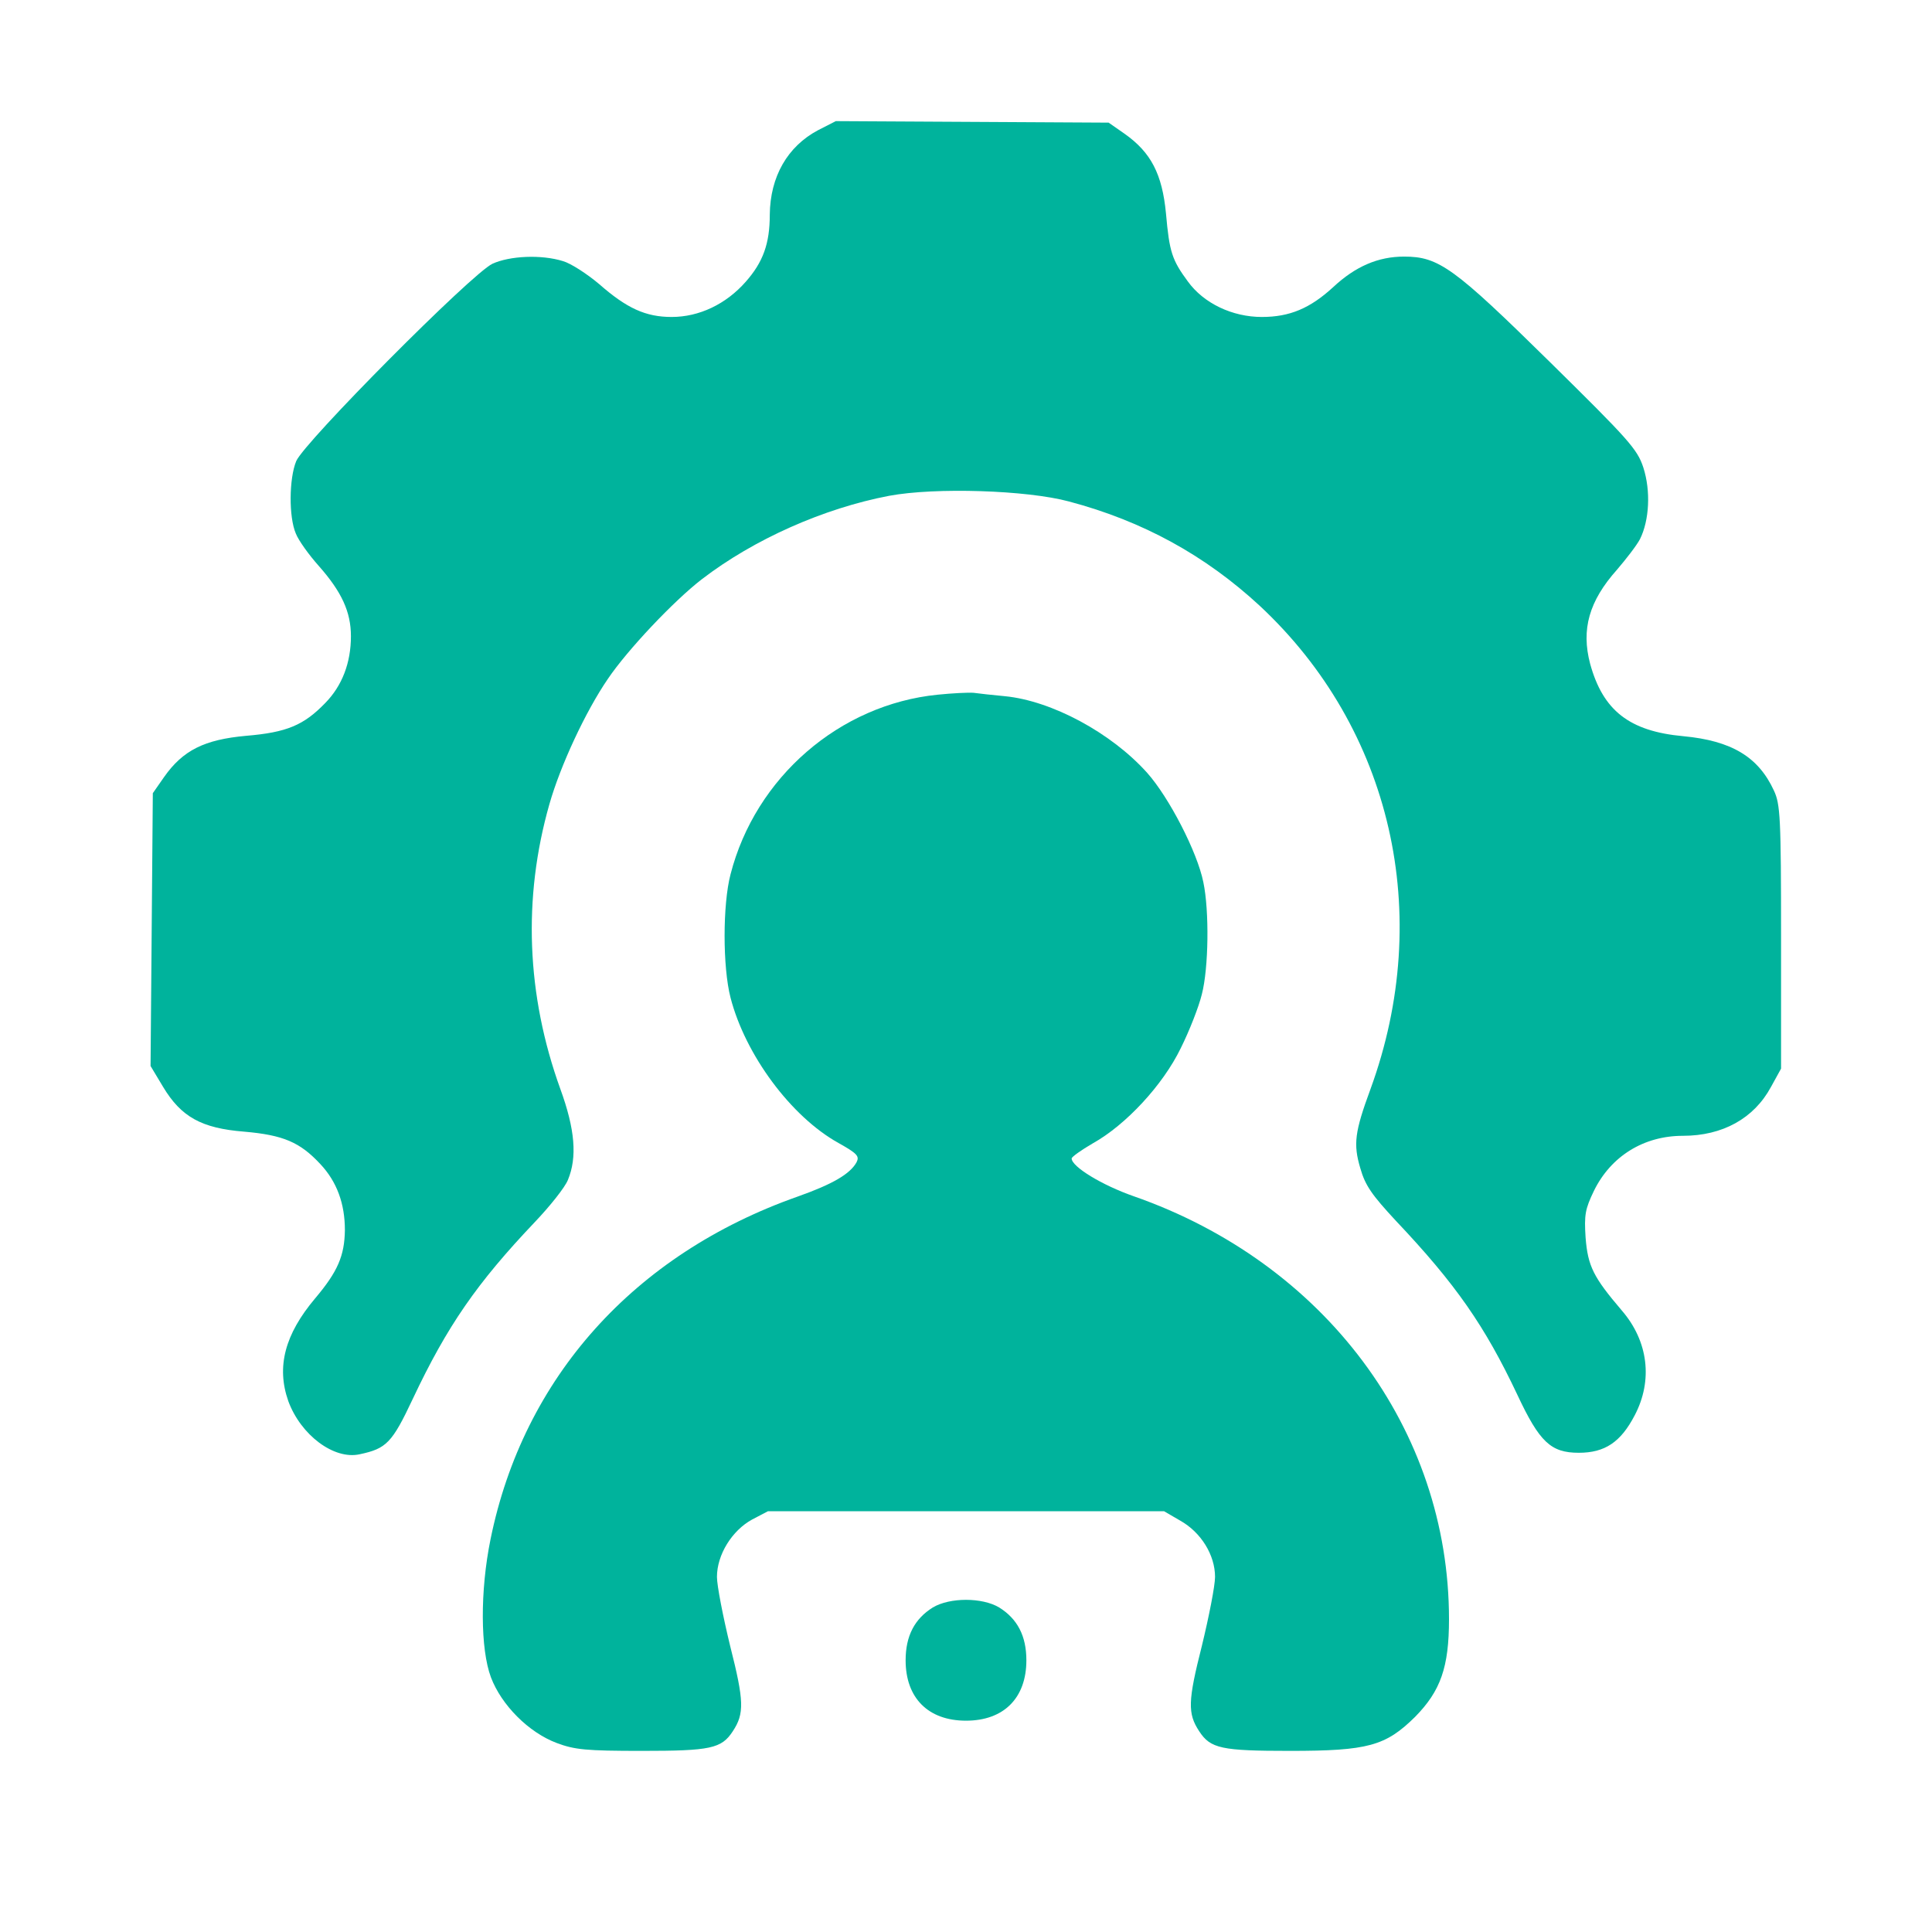 <?xml version="1.0" encoding="UTF-8"?> <svg xmlns="http://www.w3.org/2000/svg" width="512" height="512" viewBox="0 0 512 512" fill="none"><path d="M216.8 34.5C208.7 38.8 204.1 46.8 204 56.9C204 64.6 202.2 69.5 197.6 74.7C192.4 80.6 185.3 84 178 84C171.1 84 166.1 81.7 158.8 75.3C155.6 72.6 151.3 69.8 149.2 69.2C143.4 67.4 135.1 67.8 130.5 69.9C125 72.5 80.6 117.2 78.5 122.2C76.6 126.8 76.5 137 78.4 141.4C79.1 143.2 81.9 147.1 84.5 150C90.5 156.8 93 162.1 93 168.6C93 175.6 90.7 181.7 86.2 186.3C80.5 192.2 76 194.1 65.2 195C54.2 196 48.5 198.8 43.5 205.9L40.5 210.2L40.2 246.3L39.9 282.5L43.2 288C48 296 53.4 299 64.7 299.9C75.1 300.8 79.5 302.7 84.9 308.5C89.3 313.2 91.4 319 91.4 326C91.3 332.8 89.5 337 83.5 344.1C75.5 353.6 73.2 362.2 76.4 371.3C79.7 380.3 88.5 386.9 95.3 385.4C102.4 383.9 103.9 382.4 109.4 370.7C118.5 351.4 126.4 340 141.7 323.9C145.7 319.7 149.7 314.7 150.5 312.7C153 306.7 152.4 299.3 148.5 288.6C139.5 263.7 138.5 238 145.6 213.1C148.5 202.9 155.2 188.5 161.1 179.9C166.3 172.2 178.6 159.2 186 153.5C199.8 142.9 218.3 134.7 235.6 131.4C247.9 129.1 272.2 129.9 283.3 132.9C302.9 138.1 319.4 147.2 333.8 160.5C368.8 193.1 380.1 242.3 363.2 288.6C359 300 358.6 303.2 360.5 309.6C361.8 314.2 363.6 316.7 369.9 323.5C385.8 340.3 393.5 351.4 402.1 369.6C408 382.2 411 385 418.4 385C425.3 385 429.5 382.2 433.2 375.1C438.1 365.8 436.8 355.4 429.8 347.3C422.3 338.5 420.8 335.6 420.2 328C419.8 321.9 420.1 320.4 422.4 315.6C426.9 306.4 435.6 301 446 301C456.5 301 464.8 296.4 469.3 288.1L472 283.2V248.4C472 216.7 471.8 213.1 470.1 209.5C466 200.6 458.9 196.3 446.1 195.1C431.8 193.8 424.8 188.3 421.4 175.9C419 166.8 421.1 159.3 428.5 151C430.9 148.2 433.7 144.6 434.6 142.9C437.1 137.9 437.5 130.1 435.5 123.9C433.9 119 431.6 116.5 410.8 96C385.3 70.9 381.3 68 372.1 68C365.2 68 359.2 70.6 353.3 76.1C347.2 81.7 341.8 84 334.4 84C326.6 84 319 80.4 314.8 74.6C310.6 68.9 309.9 66.8 309 56.6C308 46.1 305 40.4 298.1 35.5L293.8 32.5L257.7 32.3L221.5 32.1L216.8 34.5Z" fill="#00B39C"></path><path d="M248.5 184.1C222.5 186.7 200.2 206 193.6 231.7C191.5 239.7 191.5 256.3 193.6 264.4C197.5 279.5 209.6 295.9 222.2 302.9C227.2 305.7 227.8 306.4 227 308C225.3 311.1 220.7 313.8 211.4 317.1C168 332.4 138.7 365.1 130 407.9C127.2 421.6 127.3 437 130.1 444.5C132.9 451.9 140.1 459.1 147.5 461.9C152.3 463.7 155.3 464 170.1 464C188.3 464 191.2 463.4 194.2 458.8C197.3 454.1 197.2 450.8 193.5 436.2C191.6 428.4 190 420.2 190 417.9C190 412 194 405.6 199.3 402.7L203.5 400.5H256H308.5L312.8 403C318.3 406.1 322 412.1 322 417.9C322 420.2 320.4 428.4 318.5 436.2C314.8 450.8 314.7 454.1 317.8 458.8C320.8 463.4 323.7 464 341.9 464C362.5 464 367.2 462.7 375 455C381.8 448.1 384 441.8 384 429.1C384 378.8 351.1 334.7 300.4 317C292.1 314.1 284 309.2 284 307C284 306.6 286.5 304.8 289.6 303C298.4 298.1 308.2 287.5 312.9 277.8C315.2 273.2 317.7 266.8 318.5 263.5C320.3 256.6 320.5 241.4 318.9 233.8C317.3 225.8 309.8 211.3 304 204.8C294.5 194.2 278.7 185.7 266.3 184.5C263.1 184.2 259.4 183.8 258 183.6C256.6 183.5 252.4 183.7 248.5 184.1Z" fill="#00B39C"></path><path d="M247.2 426C242.4 429 240 433.5 240 440C240 450 246 456 256 456C266 456 272 450 272 440C272 433.5 269.6 429 264.8 426C260.3 423.3 251.7 423.3 247.2 426Z" fill="#00B39C"></path></svg> 